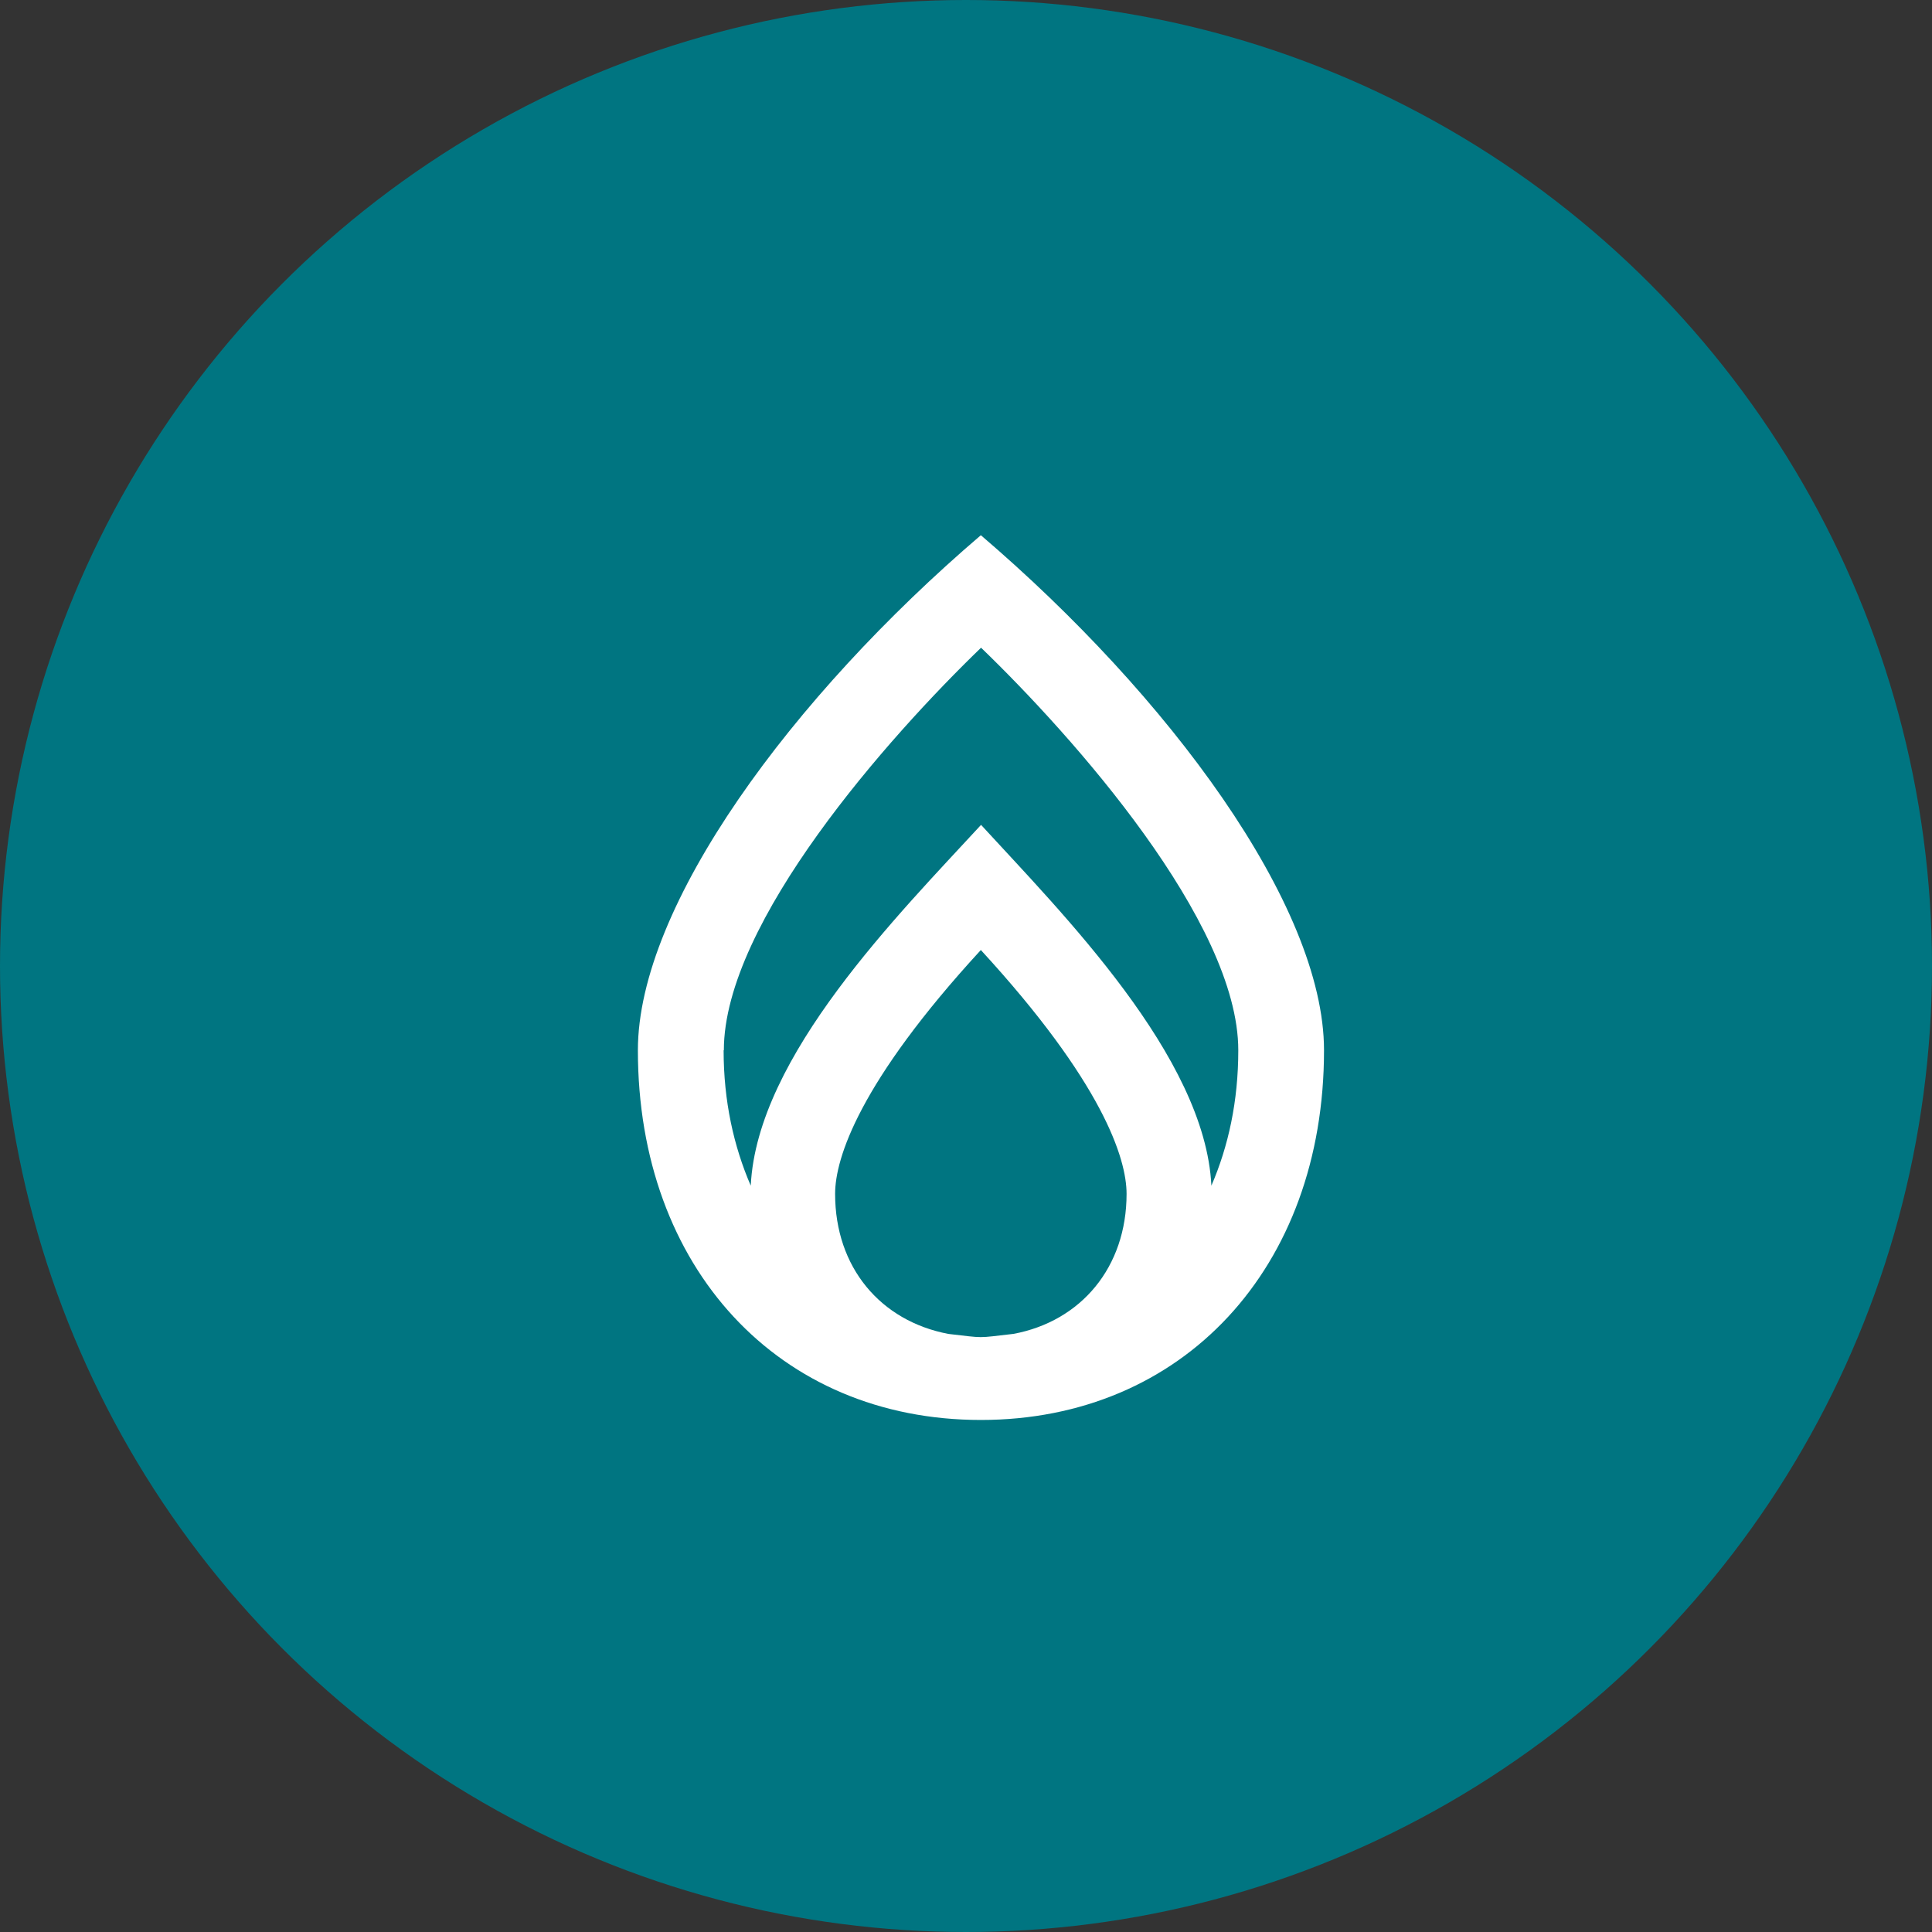 <?xml version="1.0" encoding="UTF-8" standalone="no"?>
<!DOCTYPE svg PUBLIC "-//W3C//DTD SVG 1.1//EN" "http://www.w3.org/Graphics/SVG/1.1/DTD/svg11.dtd">
<svg width="100%" height="100%" viewBox="0 0 107 107" version="1.1" xmlns="http://www.w3.org/2000/svg" xmlns:xlink="http://www.w3.org/1999/xlink" xml:space="preserve" xmlns:serif="http://www.serif.com/" style="fill-rule:evenodd;clip-rule:evenodd;stroke-linejoin:round;stroke-miterlimit:2;">
    <rect x="0" y="0" width="107" height="107" fill="#333333" stroke="none"/>
    <circle cx="53.5" cy="53.5" r="53.5" style="fill:rgb(0,117,129);"/>
    <g id="Vector-8.svg" transform="matrix(1,0,0,1,54.328,54.142)">
        <g transform="matrix(1,0,0,1,-19,-24.5)">
            <path d="M38,28.526C38,40.579 30.184,49 18.994,49C7.804,49 0,40.579 0,28.526C0,20.523 8.529,8.951 18.994,0C29.356,8.852 38,20.486 38,28.526ZM4.748,28.526C4.748,31.345 5.309,33.844 6.251,36.024C6.594,28.846 14.474,20.967 19.006,16.042C23.475,20.917 31.418,28.871 31.762,36.024C32.704,33.844 33.252,31.345 33.252,28.526C33.252,21.41 24.086,11.13 19.006,6.23C13.927,11.13 4.761,21.422 4.761,28.526L4.748,28.526ZM20.789,44.235C24.557,43.534 27.065,40.53 27.065,36.479C27.065,34.509 25.728,30.299 18.994,22.973C12.259,30.299 10.923,34.509 10.923,36.479C10.923,40.542 13.431,43.521 17.199,44.235C19.261,44.469 18.714,44.469 20.776,44.235L20.789,44.235Z" style="fill:white;fill-rule:nonzero;"/>
        </g>
    </g>
</svg>
